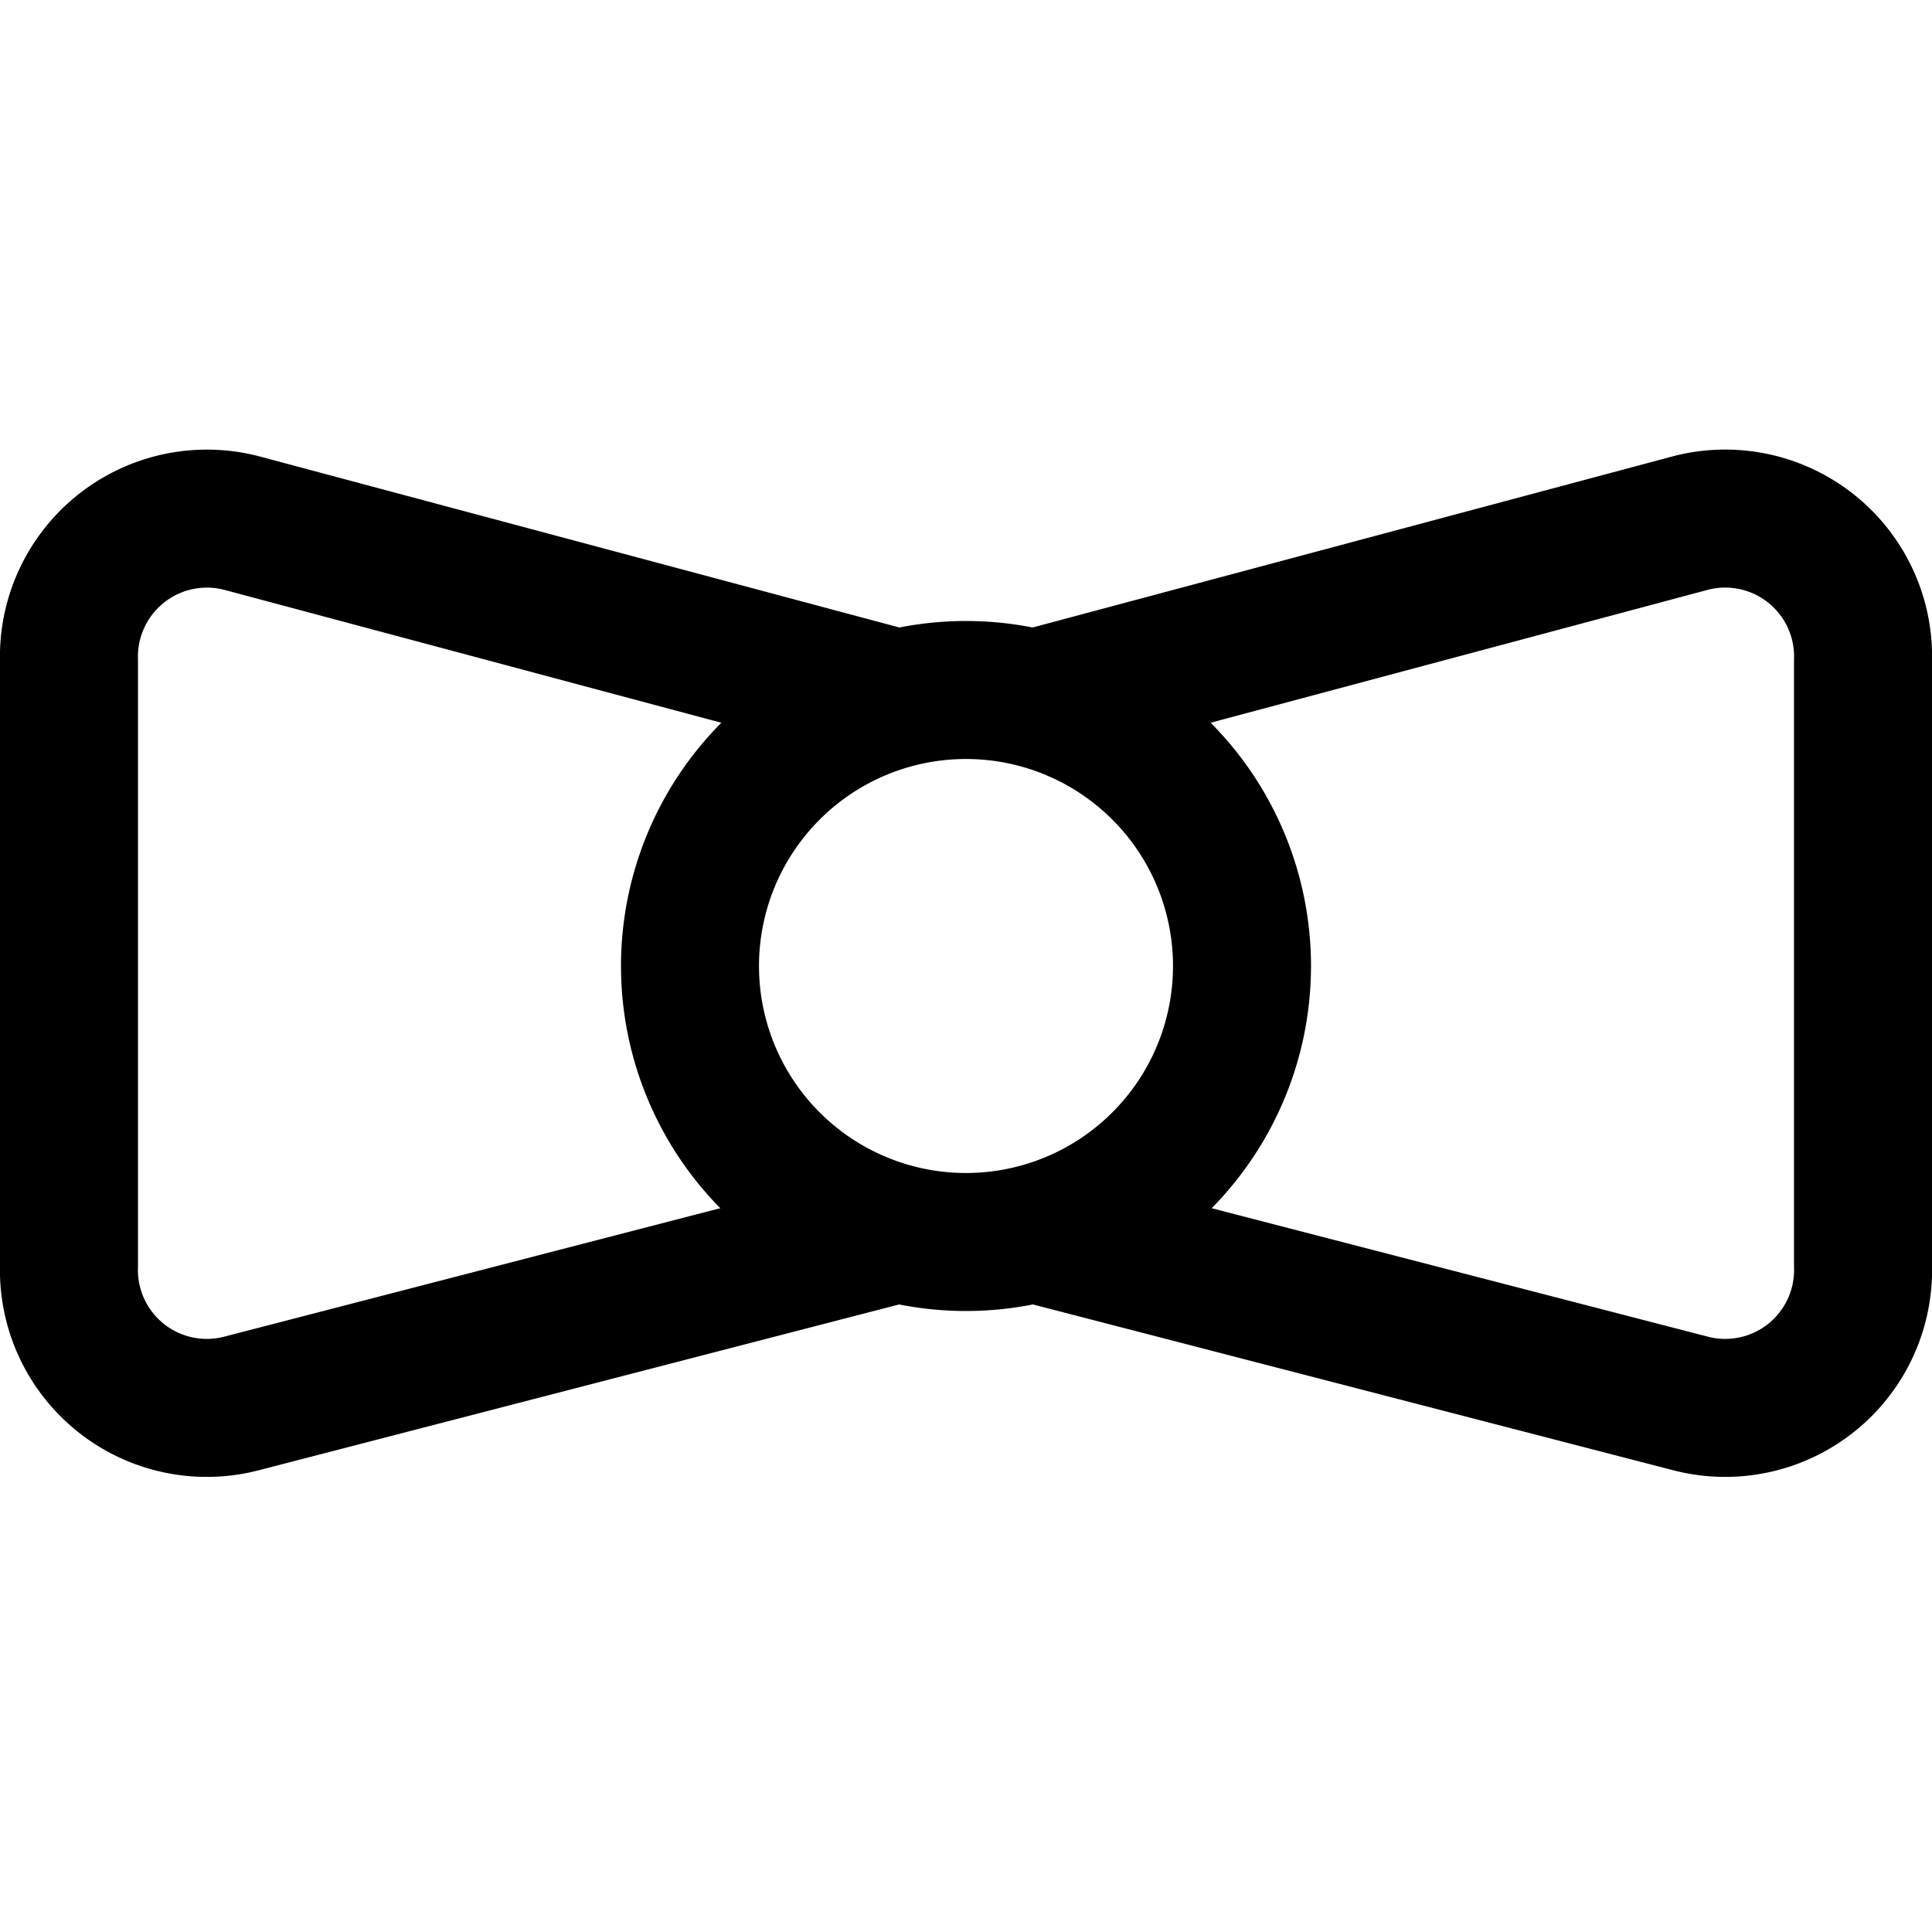 <?xml version="1.0" encoding="utf-8"?>
<!-- Generator: www.svgicons.com -->
<svg xmlns="http://www.w3.org/2000/svg" width="800" height="800" viewBox="0 0 14 14">
<g fill="none" stroke="currentColor" stroke-linecap="round" stroke-linejoin="round"><path d="M7 9a2 2 0 1 0 0-4a2 2 0 0 0 0 4"/><path d="m6.5 8.94l-4.75 1.23a.999.999 0 0 1-1.25-1V4.79a1 1 0 0 1 1.25-1L6.5 5.06m1 3.88l4.75 1.23a.999.999 0 0 0 1.25-1V4.79a.999.999 0 0 0-1.25-1L7.5 5.06"/></g>
</svg>